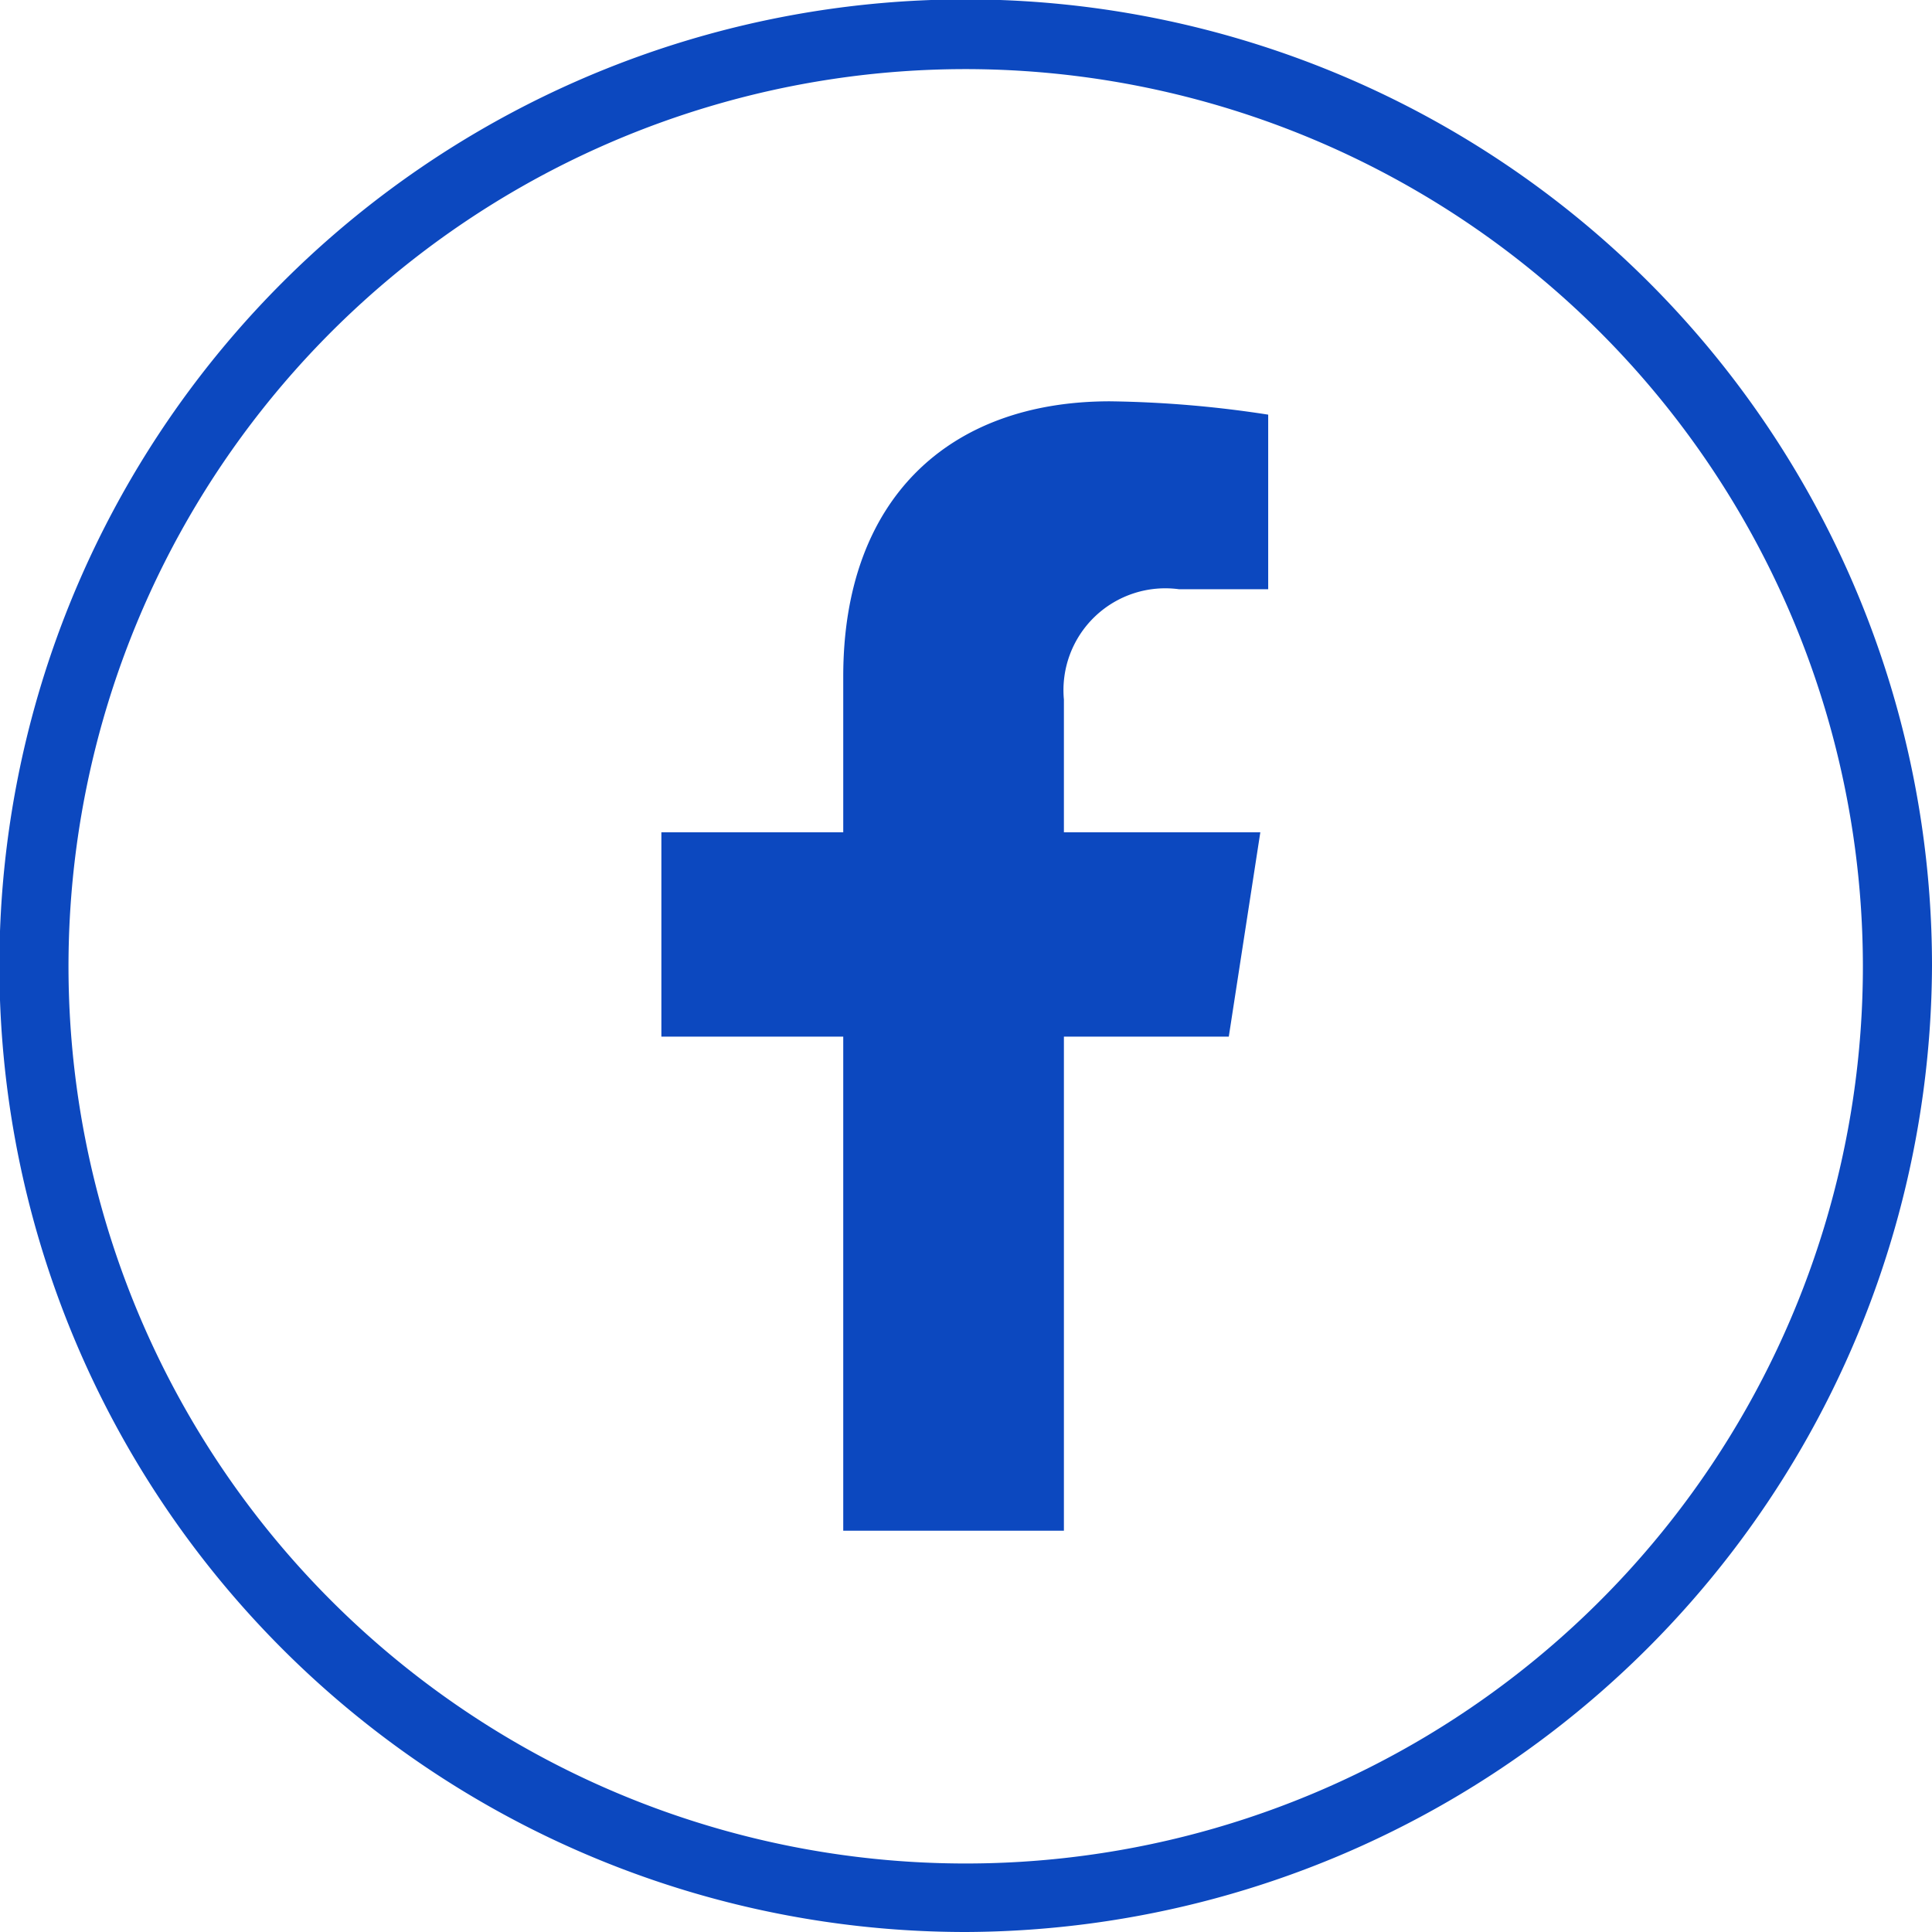 <svg xmlns="http://www.w3.org/2000/svg" viewBox="0 0 31.87 31.87"><title>Asset 15</title><g id="Layer_2" data-name="Layer 2"><g id="Layer_1-2" data-name="Layer 1"><path d="M15.93,1.14a14.8,14.8,0,1,0,14.8,14.79A14.81,14.81,0,0,0,15.93,1.14m0,30.73A15.94,15.94,0,1,1,31.87,15.93,16,16,0,0,1,15.93,31.87" style="fill:#0c48bf"/><path d="M13.91,25.25V17.1h-3V13.73h3V11.16c0-2.93,1.74-4.54,4.4-4.54a18.46,18.46,0,0,1,2.61.22V9.72H19.45a1.68,1.68,0,0,0-1.9,1.82v2.19h3.24l-.52,3.37H17.55v8.15Z" style="fill:#0c48bf"/></g></g></svg>